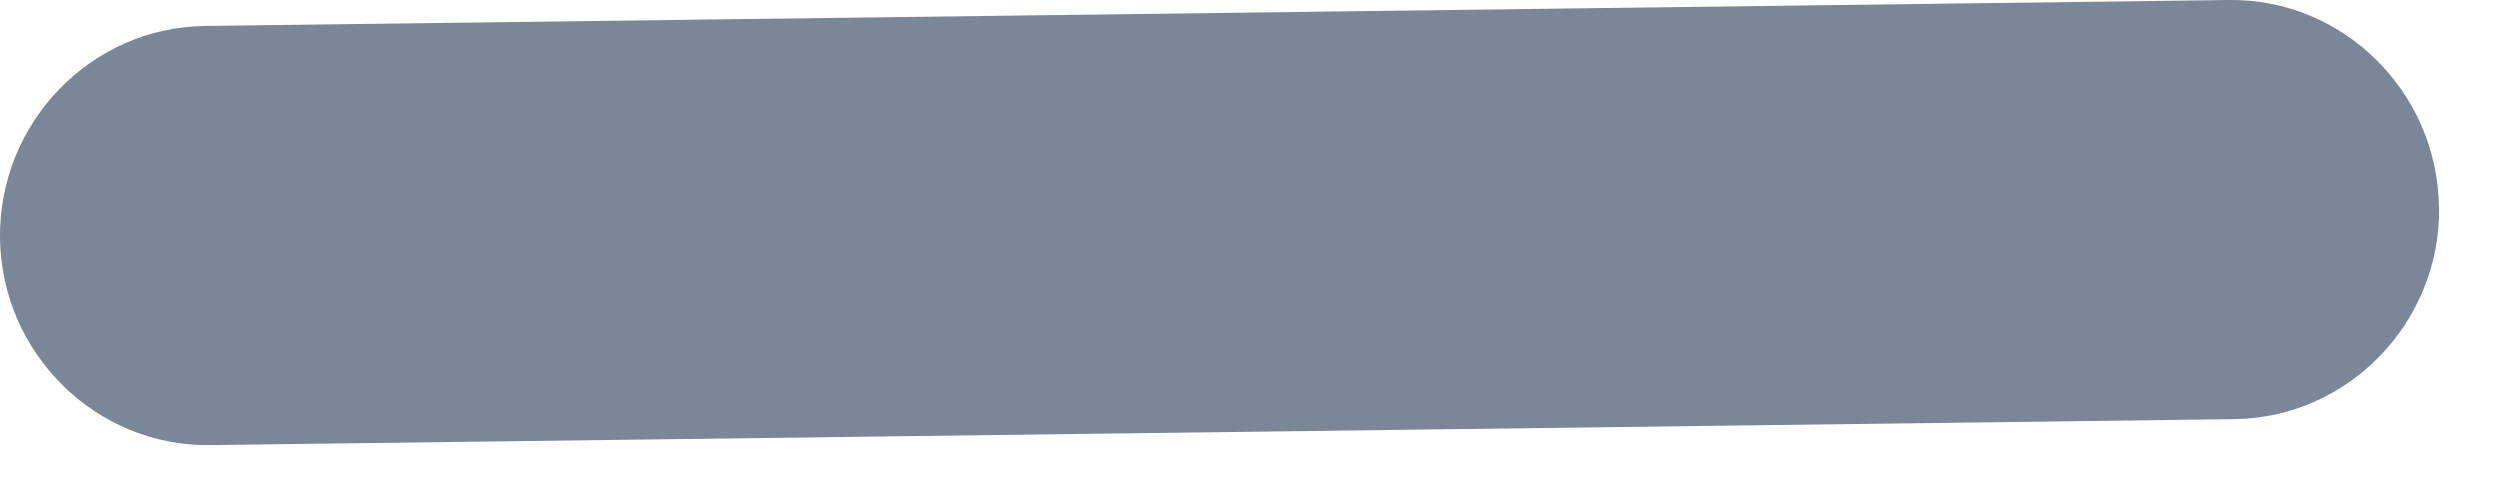 <?xml version="1.0" encoding="utf-8"?>
<svg xmlns="http://www.w3.org/2000/svg" fill="none" height="100%" overflow="visible" preserveAspectRatio="none" style="display: block;" viewBox="0 0 26 5" width="100%">
<path clip-rule="evenodd" d="M25.367 2.152C25.383 3.352 24.424 4.344 23.239 4.359L2.184 4.629C0.998 4.645 0.016 3.676 0 2.478C-0.015 1.279 0.943 0.286 2.128 0.27L23.181 0C24.366 -0.016 25.349 0.953 25.365 2.152H25.367Z" fill="#7C8699" fill-rule="evenodd" id="Vector"/>
</svg>